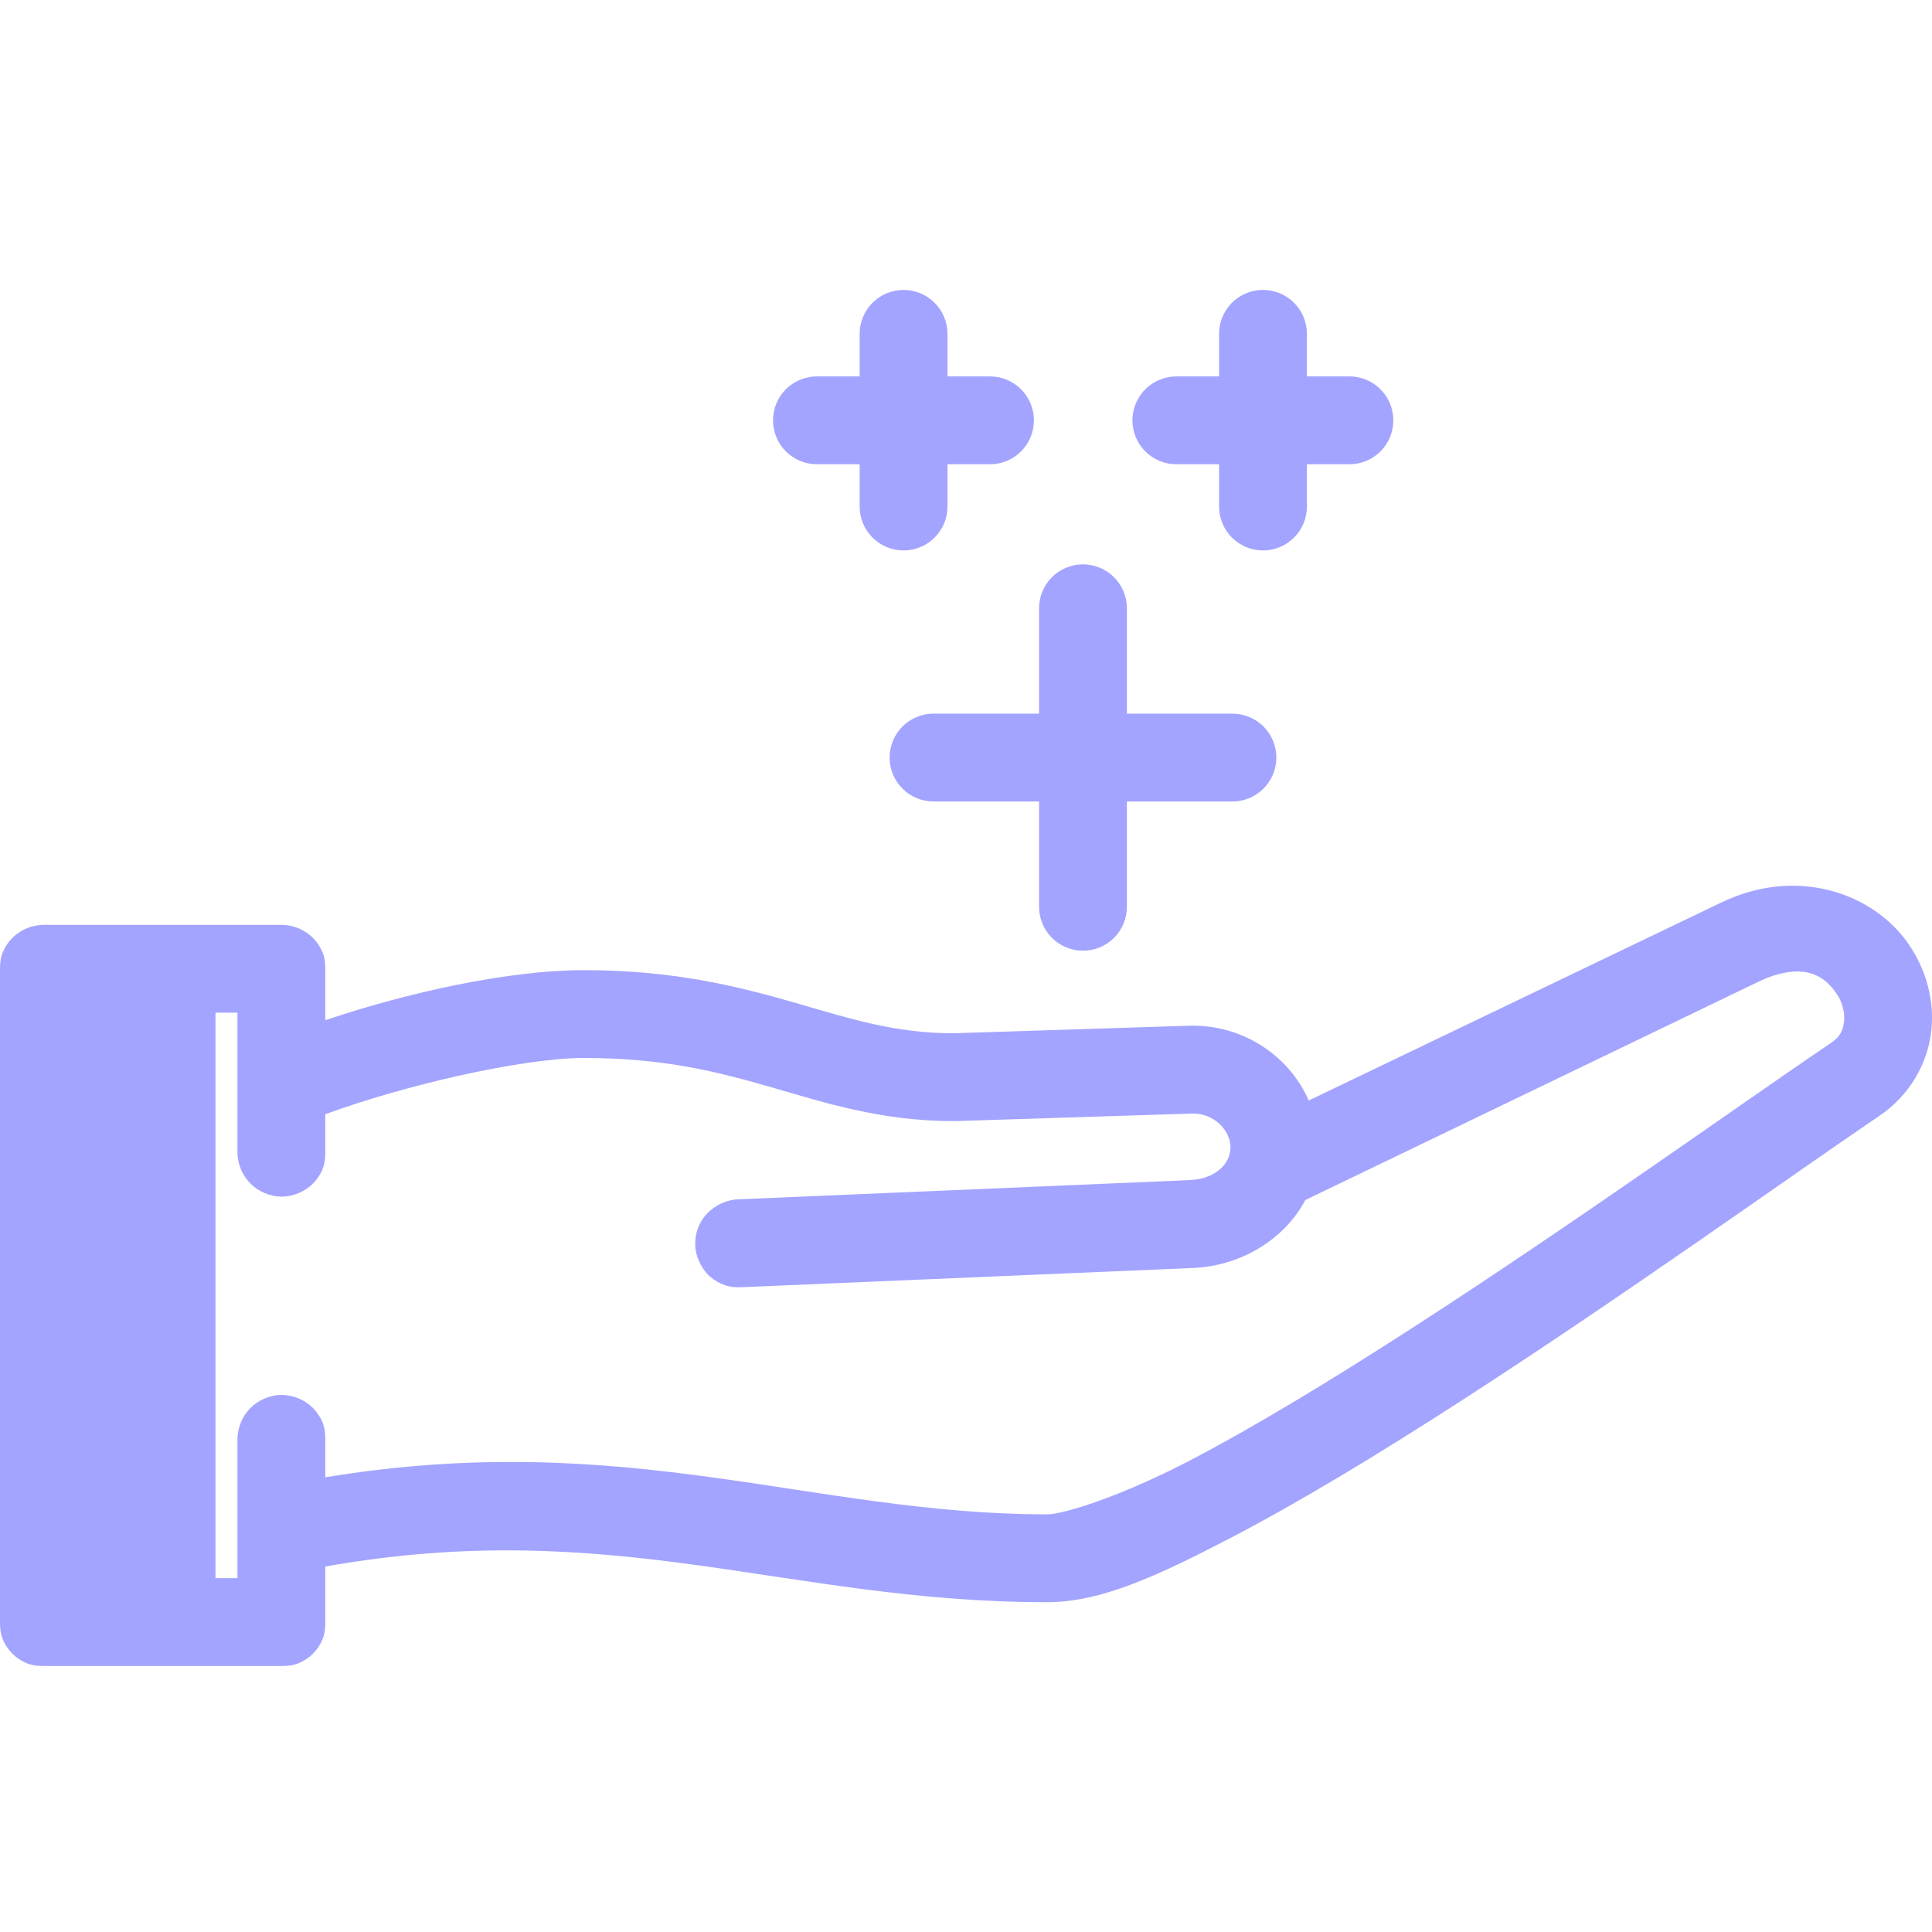 <svg width="64" height="64" viewBox="0 0 64 64" fill="none" xmlns="http://www.w3.org/2000/svg">
<path fill-rule="evenodd" clip-rule="evenodd" d="M59.312 29.341C58.561 29.35 57.782 29.53 56.994 29.909L43.353 36.456C42.707 34.964 41.148 33.928 39.398 33.978L31.577 34.228C29.659 34.228 28.201 33.757 26.371 33.228C24.537 32.698 22.363 32.137 19.346 32.137C16.861 32.137 13.504 32.872 10.776 33.797V32.091C10.776 31.901 10.758 31.722 10.685 31.546C10.612 31.37 10.501 31.203 10.367 31.068C10.232 30.934 10.065 30.823 9.889 30.75C9.713 30.677 9.511 30.637 9.321 30.637H1.455C1.265 30.637 1.063 30.677 0.887 30.75C0.711 30.823 0.544 30.934 0.409 31.068C0.274 31.203 0.164 31.37 0.091 31.546C0.018 31.722 0 31.901 0 32.091V38.048V53.734C0 53.924 0.018 54.126 0.091 54.302C0.164 54.478 0.274 54.645 0.409 54.78C0.544 54.914 0.711 55.025 0.887 55.098C1.063 55.171 1.264 55.189 1.455 55.189H9.321C9.511 55.189 9.713 55.171 9.889 55.098C10.065 55.025 10.232 54.914 10.367 54.78C10.501 54.645 10.612 54.478 10.685 54.302C10.758 54.127 10.776 53.924 10.776 53.734V51.893C20.355 50.197 26.062 53.075 34.692 53.075C36.475 53.075 38.352 52.198 40.693 50.983C43.035 49.769 45.714 48.14 48.423 46.391C53.841 42.893 59.378 38.914 62.268 36.956C63.258 36.287 63.852 35.227 63.973 34.183C64.094 33.138 63.805 32.119 63.223 31.273C62.422 30.11 60.967 29.32 59.312 29.341ZM59.517 32.182C60.172 32.174 60.562 32.512 60.836 32.91C61.044 33.213 61.117 33.57 61.086 33.842C61.054 34.114 60.982 34.325 60.654 34.547C57.68 36.561 52.165 40.515 46.832 43.959C44.165 45.68 41.552 47.273 39.352 48.414C37.152 49.556 35.243 50.164 34.692 50.165C26.882 50.164 20.765 47.294 10.776 48.937V47.687C10.778 47.495 10.757 47.297 10.685 47.118C10.613 46.941 10.502 46.778 10.367 46.641C10.232 46.505 10.066 46.397 9.889 46.323C9.712 46.249 9.513 46.209 9.321 46.209C9.129 46.209 8.952 46.249 8.775 46.323C8.598 46.397 8.433 46.505 8.298 46.641C8.163 46.778 8.051 46.941 7.98 47.118C7.908 47.297 7.863 47.495 7.866 47.687V52.279H7.138V33.546H7.866V38.161C7.863 38.353 7.908 38.552 7.98 38.73C8.051 38.908 8.163 39.071 8.298 39.207C8.433 39.344 8.598 39.451 8.775 39.525C8.952 39.599 9.129 39.639 9.321 39.639C9.513 39.639 9.712 39.6 9.889 39.525C10.066 39.451 10.232 39.344 10.367 39.207C10.502 39.071 10.613 38.908 10.685 38.73C10.757 38.552 10.778 38.353 10.776 38.161V36.911C13.344 35.963 17.285 35.047 19.346 35.047C22.005 35.047 23.787 35.507 25.576 36.024C27.364 36.541 29.204 37.138 31.6 37.138C31.615 37.138 31.631 37.138 31.645 37.138L39.489 36.888C40.226 36.867 40.762 37.463 40.762 38.002C40.762 38.554 40.259 39.06 39.398 39.093L24.439 39.73C24.247 39.737 24.068 39.788 23.893 39.866C23.718 39.946 23.547 40.067 23.416 40.207C23.285 40.348 23.187 40.505 23.12 40.685C23.054 40.865 23.021 41.061 23.029 41.253C23.038 41.445 23.084 41.625 23.166 41.799C23.247 41.973 23.364 42.147 23.507 42.276C23.649 42.405 23.826 42.508 24.007 42.572C24.188 42.636 24.383 42.651 24.575 42.64L39.511 42.004C41.076 41.942 42.538 41.08 43.24 39.753L58.244 32.524C58.755 32.278 59.174 32.187 59.517 32.182Z" fill="#A3A4FF"/>
<path fill-rule="evenodd" clip-rule="evenodd" d="M35.853 18.695C35.663 18.697 35.473 18.738 35.298 18.814C35.124 18.889 34.964 18.999 34.831 19.136C34.699 19.272 34.593 19.435 34.523 19.612C34.453 19.789 34.418 19.98 34.42 20.17V23.64H30.95C30.758 23.637 30.564 23.672 30.386 23.744C30.207 23.815 30.042 23.922 29.905 24.057C29.767 24.192 29.657 24.355 29.583 24.532C29.508 24.71 29.469 24.902 29.469 25.095C29.469 25.288 29.508 25.48 29.583 25.658C29.657 25.835 29.767 25.998 29.905 26.133C30.042 26.268 30.207 26.375 30.386 26.447C30.564 26.518 30.758 26.553 30.95 26.55H34.42V30.02C34.418 30.212 34.454 30.404 34.526 30.582C34.598 30.76 34.705 30.924 34.84 31.061C34.975 31.197 35.137 31.307 35.314 31.381C35.491 31.455 35.683 31.493 35.875 31.493C36.067 31.493 36.259 31.454 36.436 31.381C36.613 31.307 36.776 31.197 36.91 31.061C37.045 30.924 37.153 30.76 37.225 30.582C37.296 30.404 37.333 30.212 37.33 30.02V26.55H40.8C40.993 26.553 41.186 26.518 41.365 26.447C41.544 26.375 41.709 26.268 41.846 26.133C41.983 25.998 42.093 25.835 42.168 25.658C42.242 25.48 42.281 25.288 42.281 25.095C42.281 24.902 42.242 24.71 42.168 24.532C42.093 24.355 41.983 24.192 41.846 24.057C41.709 23.922 41.544 23.815 41.365 23.744C41.186 23.672 40.993 23.637 40.8 23.64H37.33V20.17C37.333 19.976 37.296 19.782 37.223 19.602C37.15 19.422 37.041 19.257 36.904 19.12C36.766 18.983 36.601 18.874 36.422 18.801C36.242 18.728 36.047 18.692 35.853 18.695Z" fill="#A3A4FF"/>
<path fill-rule="evenodd" clip-rule="evenodd" d="M41.816 9.604C41.626 9.607 41.436 9.648 41.261 9.723C41.087 9.799 40.927 9.909 40.794 10.045C40.662 10.182 40.556 10.345 40.486 10.522C40.416 10.698 40.381 10.889 40.383 11.08V12.469H38.994C38.801 12.466 38.608 12.501 38.429 12.573C38.25 12.644 38.086 12.751 37.948 12.886C37.811 13.021 37.701 13.184 37.626 13.361C37.552 13.539 37.513 13.731 37.513 13.924C37.513 14.117 37.552 14.309 37.626 14.487C37.701 14.665 37.811 14.827 37.948 14.962C38.086 15.097 38.25 15.204 38.429 15.276C38.608 15.347 38.801 15.382 38.994 15.379H40.383V16.761C40.381 16.953 40.417 17.145 40.489 17.324C40.56 17.502 40.668 17.665 40.803 17.802C40.938 17.938 41.1 18.048 41.277 18.122C41.454 18.196 41.646 18.234 41.838 18.234C42.03 18.234 42.222 18.196 42.399 18.122C42.576 18.048 42.738 17.938 42.873 17.802C43.008 17.665 43.116 17.502 43.188 17.324C43.259 17.145 43.295 16.953 43.293 16.761V15.379H44.675C44.868 15.383 45.061 15.347 45.24 15.276C45.419 15.204 45.584 15.097 45.721 14.962C45.858 14.827 45.968 14.665 46.043 14.487C46.117 14.309 46.156 14.117 46.156 13.924C46.156 13.731 46.117 13.539 46.043 13.361C45.968 13.184 45.858 13.021 45.721 12.886C45.584 12.751 45.419 12.644 45.24 12.573C45.061 12.501 44.868 12.466 44.675 12.469H43.293V11.08C43.296 10.886 43.259 10.691 43.186 10.511C43.113 10.332 43.004 10.167 42.867 10.03C42.729 9.893 42.564 9.783 42.385 9.711C42.205 9.638 42.01 9.601 41.816 9.604Z" fill="#A3A4FF"/>
<path fill-rule="evenodd" clip-rule="evenodd" d="M29.91 9.604C29.72 9.607 29.53 9.648 29.355 9.723C29.18 9.799 29.021 9.909 28.888 10.045C28.756 10.182 28.65 10.345 28.58 10.522C28.509 10.698 28.474 10.889 28.477 11.08V12.469H27.087C26.895 12.466 26.702 12.501 26.523 12.573C26.344 12.644 26.179 12.751 26.042 12.886C25.904 13.021 25.794 13.184 25.72 13.361C25.645 13.539 25.607 13.731 25.607 13.924C25.607 14.117 25.645 14.309 25.72 14.487C25.794 14.665 25.904 14.827 26.042 14.962C26.179 15.097 26.344 15.204 26.523 15.276C26.702 15.347 26.895 15.382 27.087 15.379H28.477V16.761C28.475 16.953 28.511 17.145 28.582 17.324C28.654 17.502 28.762 17.665 28.897 17.802C29.032 17.938 29.194 18.048 29.371 18.122C29.548 18.196 29.74 18.234 29.932 18.234C30.124 18.234 30.316 18.196 30.493 18.122C30.67 18.048 30.832 17.938 30.967 17.802C31.102 17.665 31.209 17.502 31.281 17.324C31.353 17.145 31.389 16.953 31.387 16.761V15.379H32.769C32.962 15.383 33.155 15.347 33.334 15.276C33.513 15.204 33.677 15.097 33.815 14.962C33.952 14.827 34.062 14.665 34.137 14.487C34.211 14.309 34.25 14.117 34.25 13.924C34.25 13.731 34.211 13.539 34.137 13.361C34.062 13.184 33.952 13.021 33.815 12.886C33.677 12.751 33.513 12.644 33.334 12.573C33.155 12.501 32.962 12.466 32.769 12.469H31.387V11.08C31.39 10.886 31.353 10.691 31.28 10.511C31.207 10.332 31.098 10.167 30.96 10.03C30.823 9.893 30.658 9.783 30.478 9.711C30.298 9.638 30.104 9.601 29.91 9.604Z" fill="#A3A4FF"/>
</svg>

